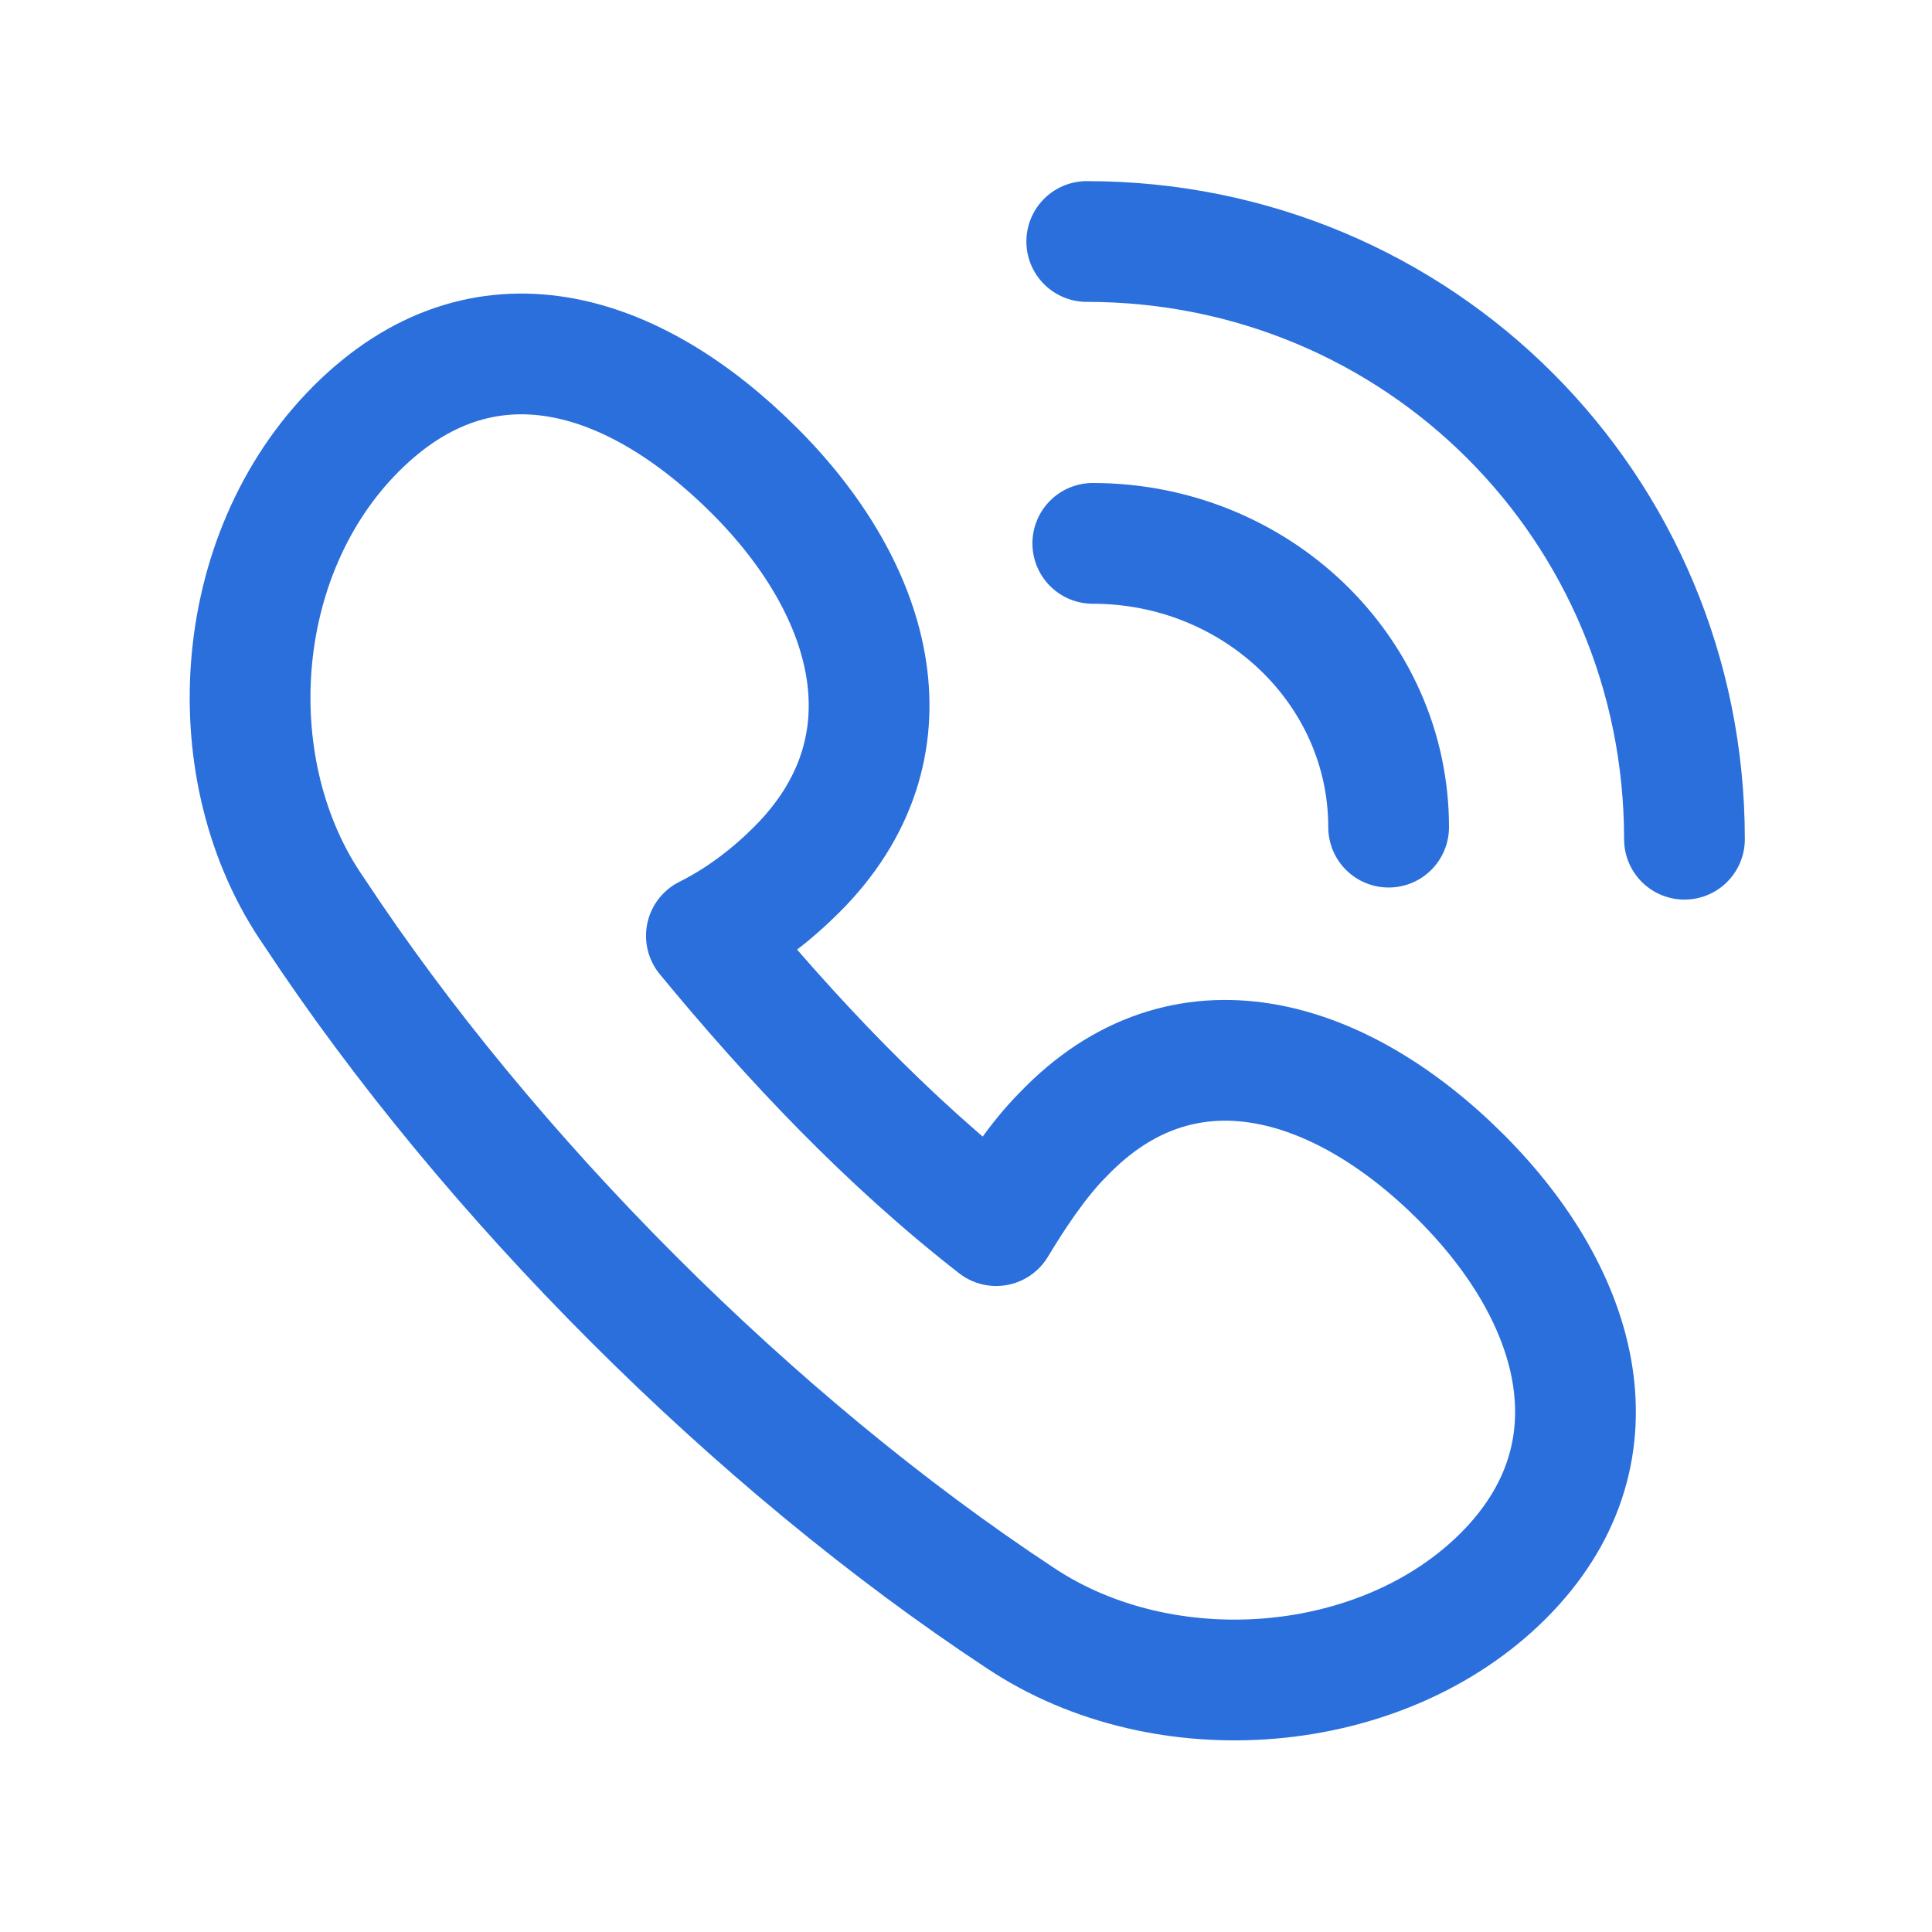 <?xml version="1.0" encoding="utf-8"?>
<!-- Generator: Adobe Illustrator 23.0.3, SVG Export Plug-In . SVG Version: 6.00 Build 0)  -->
<svg version="1.1" id="Icons" xmlns="http://www.w3.org/2000/svg" xmlns:xlink="http://www.w3.org/1999/xlink" x="0px" y="0px"
	 viewBox="0 0 32 32" style="enable-background:new 0 0 32 32;" xml:space="preserve">
<style type="text/css">
	.st0{fill:none;stroke:#2a6fdc;stroke-width:2;stroke-miterlimit:10;}
	.st1{fill:none;stroke:#2a6fdc;stroke-width:2;stroke-linejoin:round;stroke-miterlimit:10;}
	.st2{fill:none;stroke:#2a6fdc;stroke-width:2;stroke-linecap:round;stroke-linejoin:round;stroke-miterlimit:10;}
	.st3{fill:none;stroke:#2a6fdc;stroke-width:2;stroke-linecap:round;stroke-miterlimit:10;}
	.st4{fill:none;stroke:#2a6fdc;stroke-width:2;stroke-linejoin:round;stroke-miterlimit:10;stroke-dasharray:3;}
</style>
<path class="st1" d="M17.6,18.8c-0.4,0.4-0.8,1-1.1,1.5c-1.8-1.4-3.4-3.1-4.8-4.8c0.6-0.3,1.1-0.7,1.5-1.1c2-2,1.3-4.6-0.7-6.6
	S8,5,5.9,7.1s-2.3,5.7-0.7,8c2.9,4.4,7.3,8.8,11.7,11.7c2.4,1.6,6,1.3,8-0.7s1.3-4.6-0.7-6.6S19.6,16.7,17.6,18.8z"/>
<path class="st2" d="M27.9,13.9c0-5.5-4.4-9.9-9.9-9.9"/>
<path class="st2" d="M23,13.7c0-2.6-2.2-4.7-4.9-4.7"/>
</svg>
